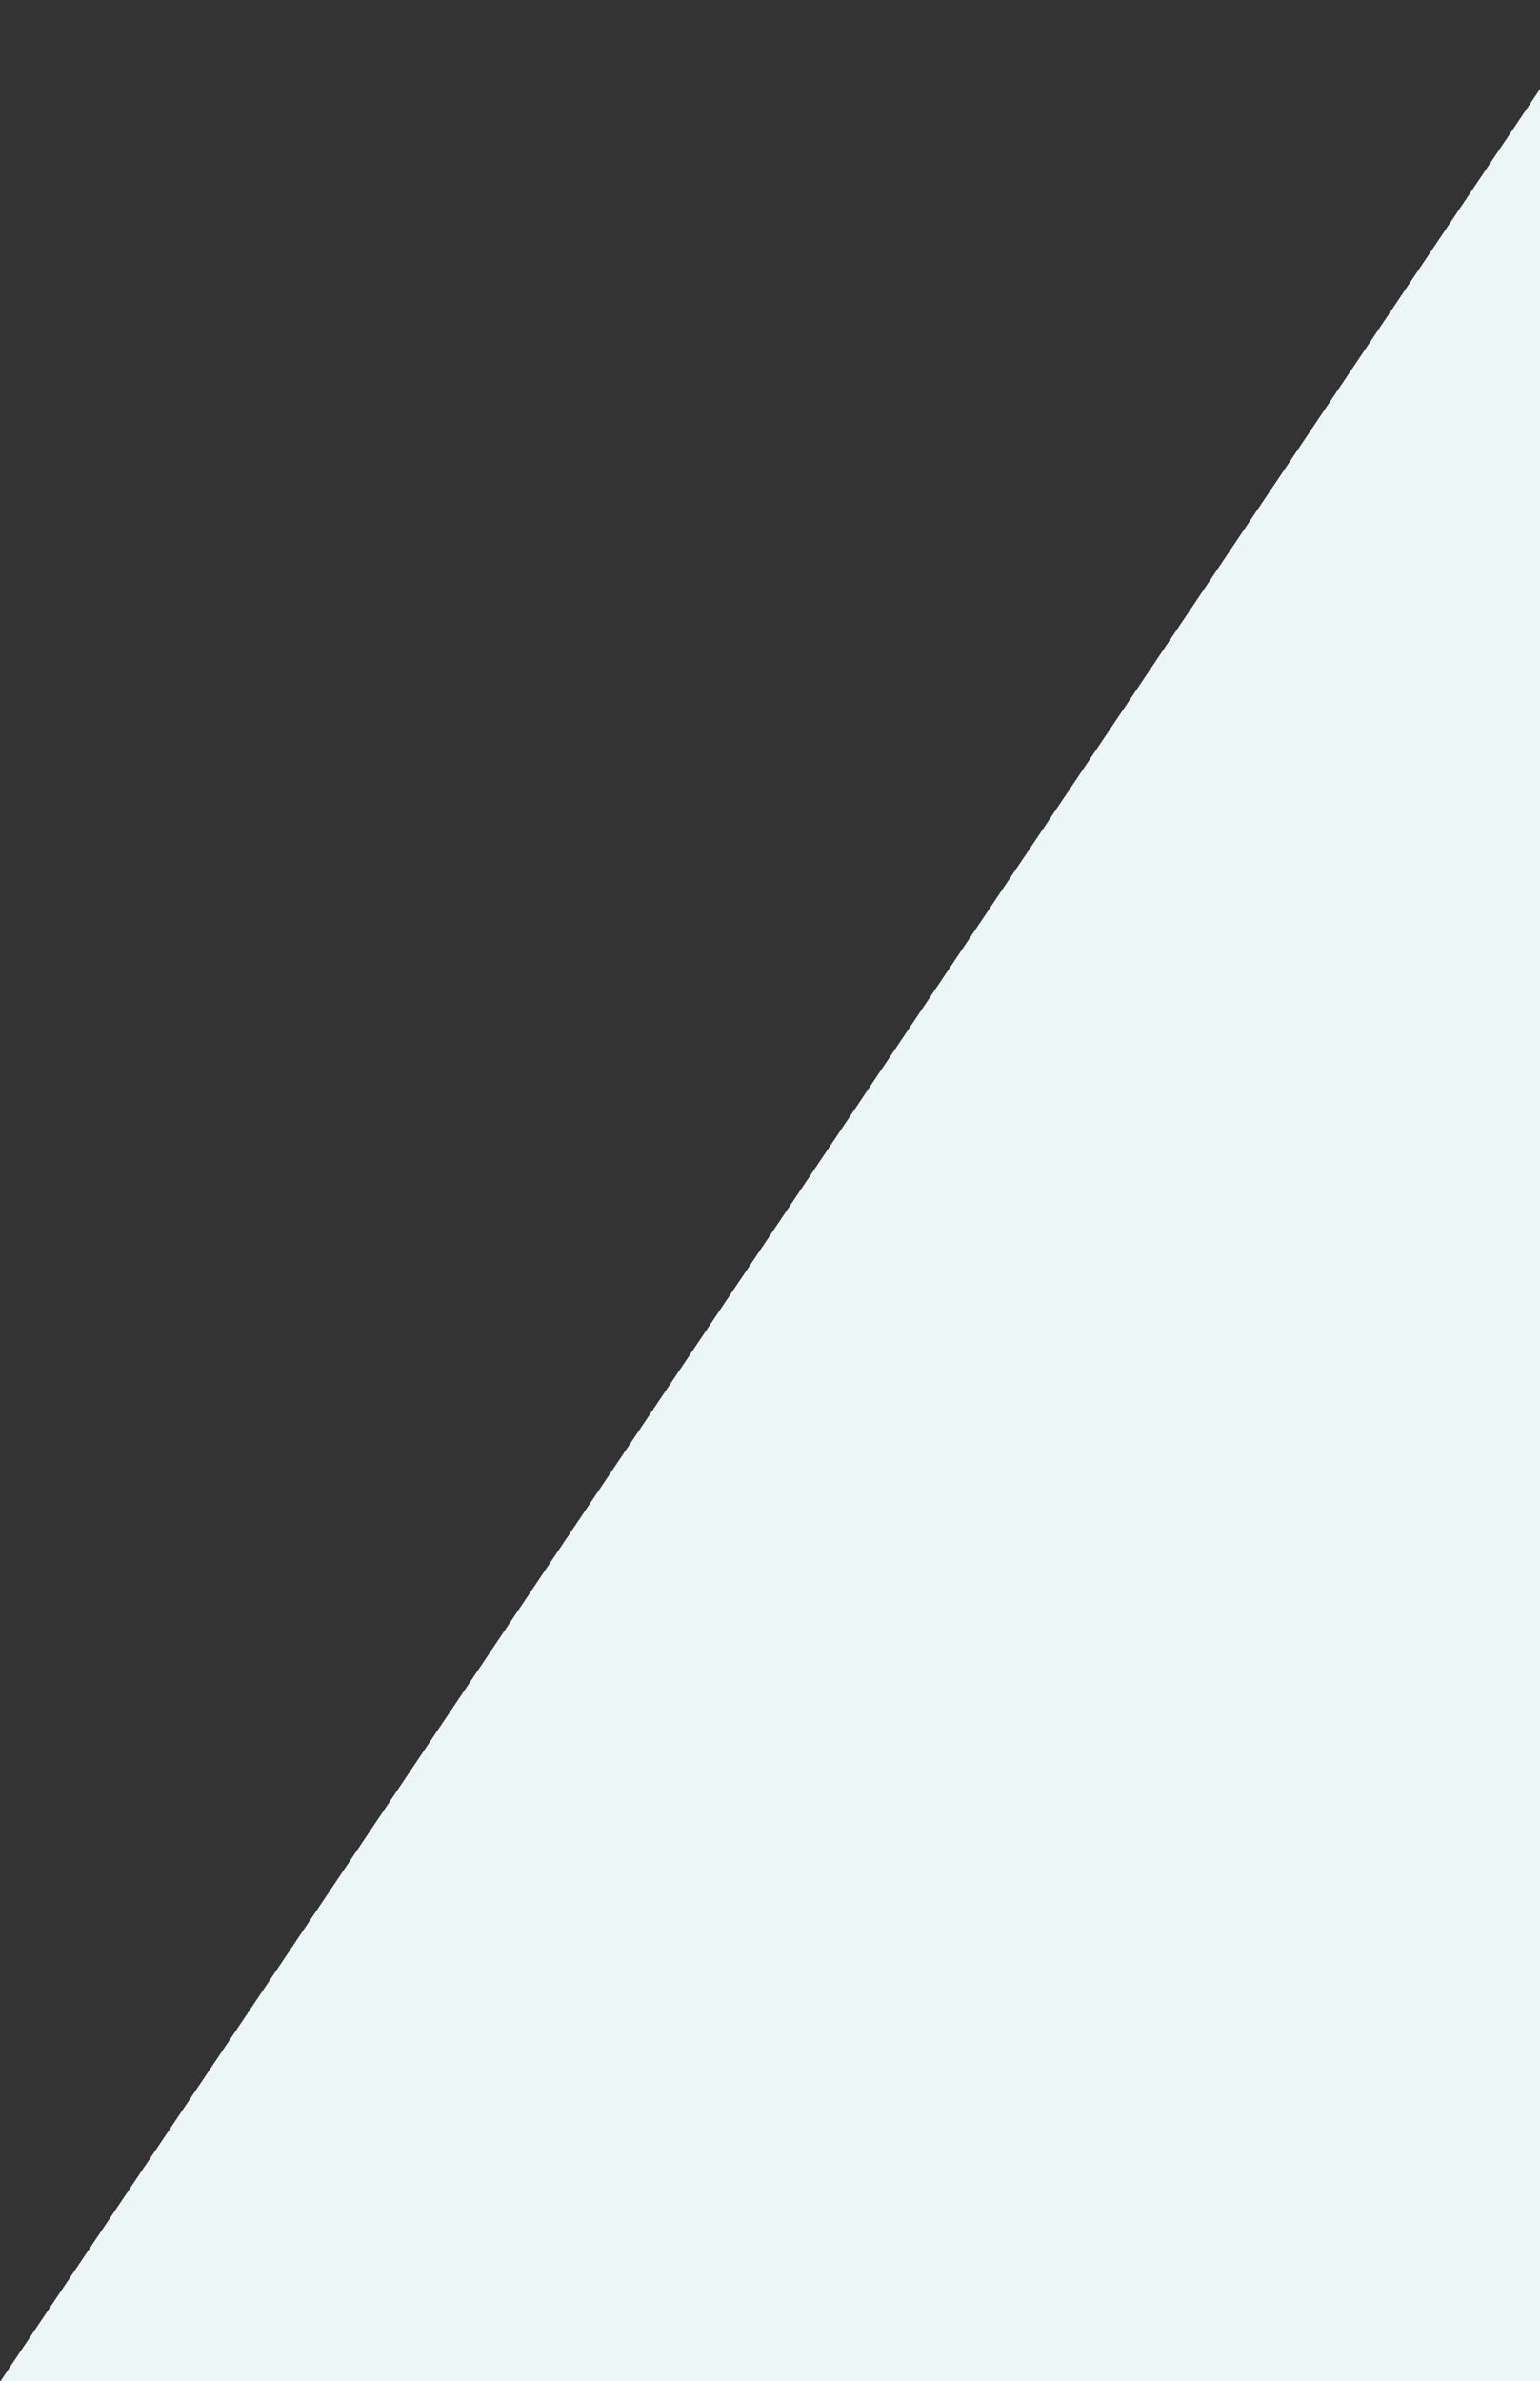 <svg width="412" height="637" viewBox="0 0 412 637" fill="none" xmlns="http://www.w3.org/2000/svg">
<rect x="0" y="0" width="412" height="637" fill="#333333" stroke="none"/>
<g clip-path="url(#clip0_242_445)">
<path d="M0.125 637L739.673 -464L1713.12 -464L1713.12 637L0.125 637Z" fill="#ECF6F6"/>
</g>
<defs>
<clipPath id="clip0_242_445">
<rect width="412" height="637" fill="white"/>
</clipPath>
</defs>
</svg>
